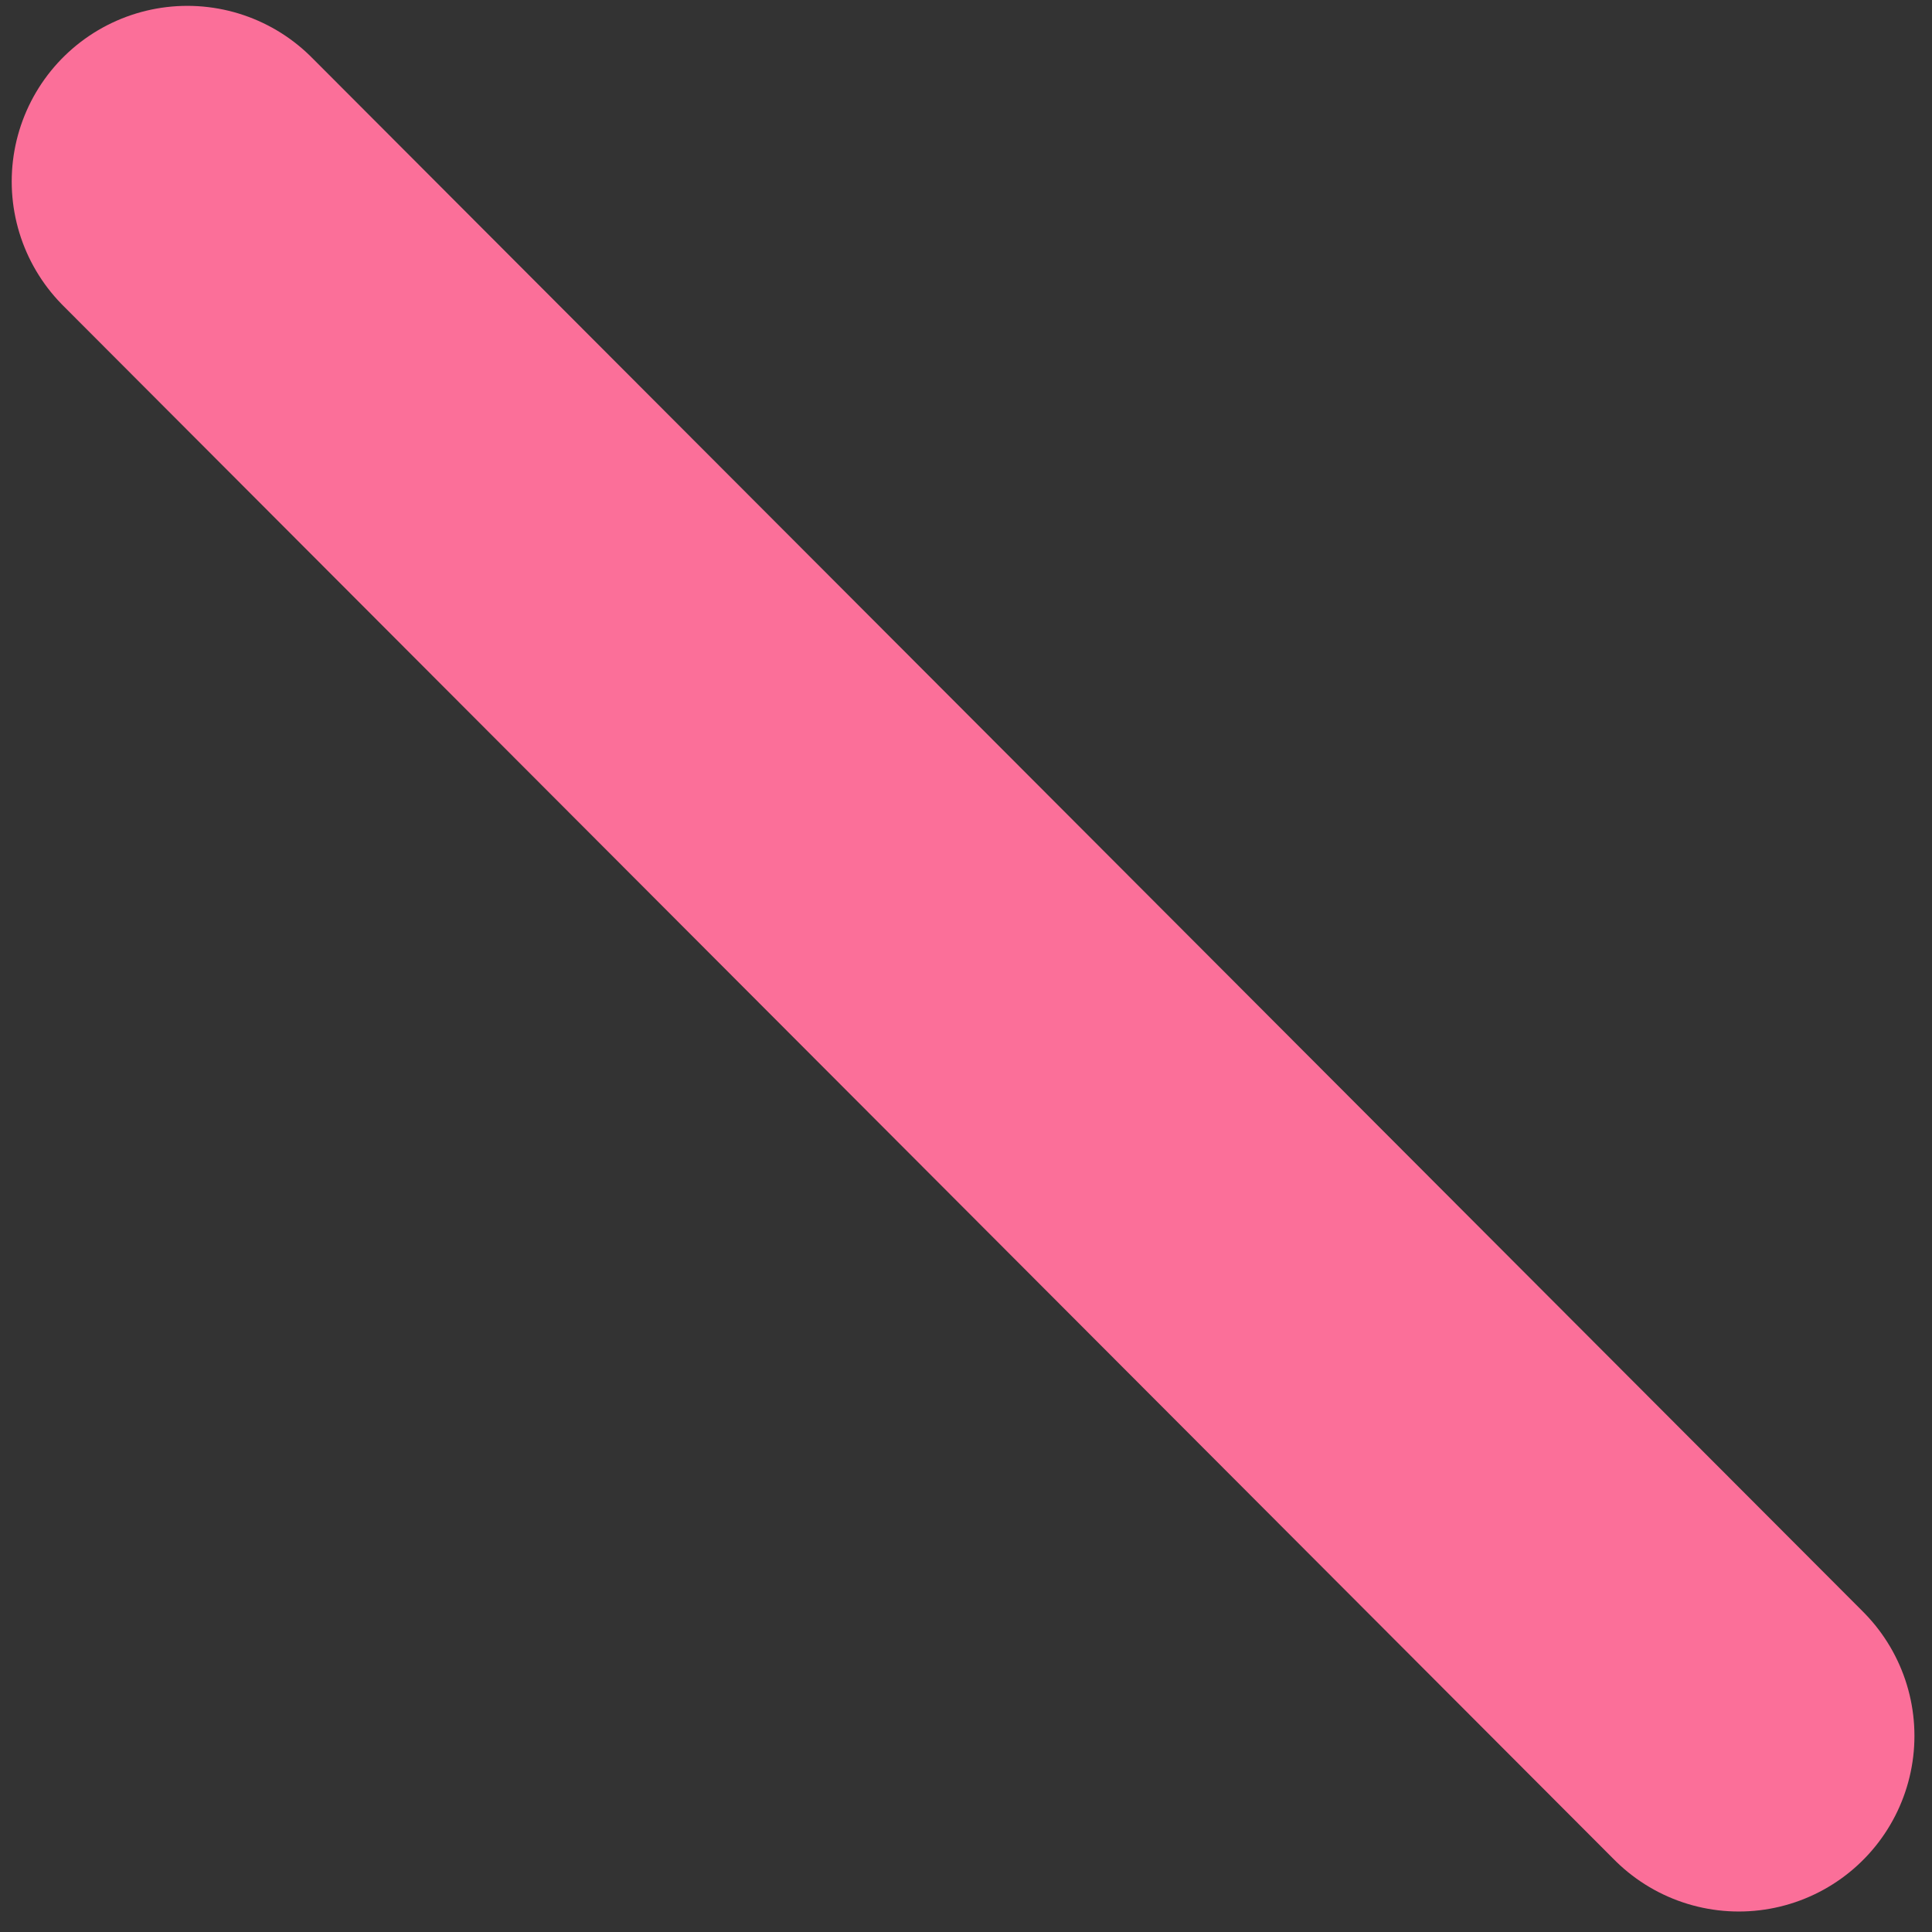 <svg version="1.2" xmlns="http://www.w3.org/2000/svg" viewBox="0 0 66 66" width="66" height="66">
	<rect x="0" y="0" width="66" height="66" fill="#333333" stroke="none"/>
	<title>Shape 1</title>
	<style>
		.s0 { fill: white;stroke: #FB6F99;stroke-linecap: round;stroke-miterlimit:100;stroke-width: 12 } 
	</style>
	<path id="Shape 1" class="s0" d="m6.4 6.2l53 53.1"/>
</svg>